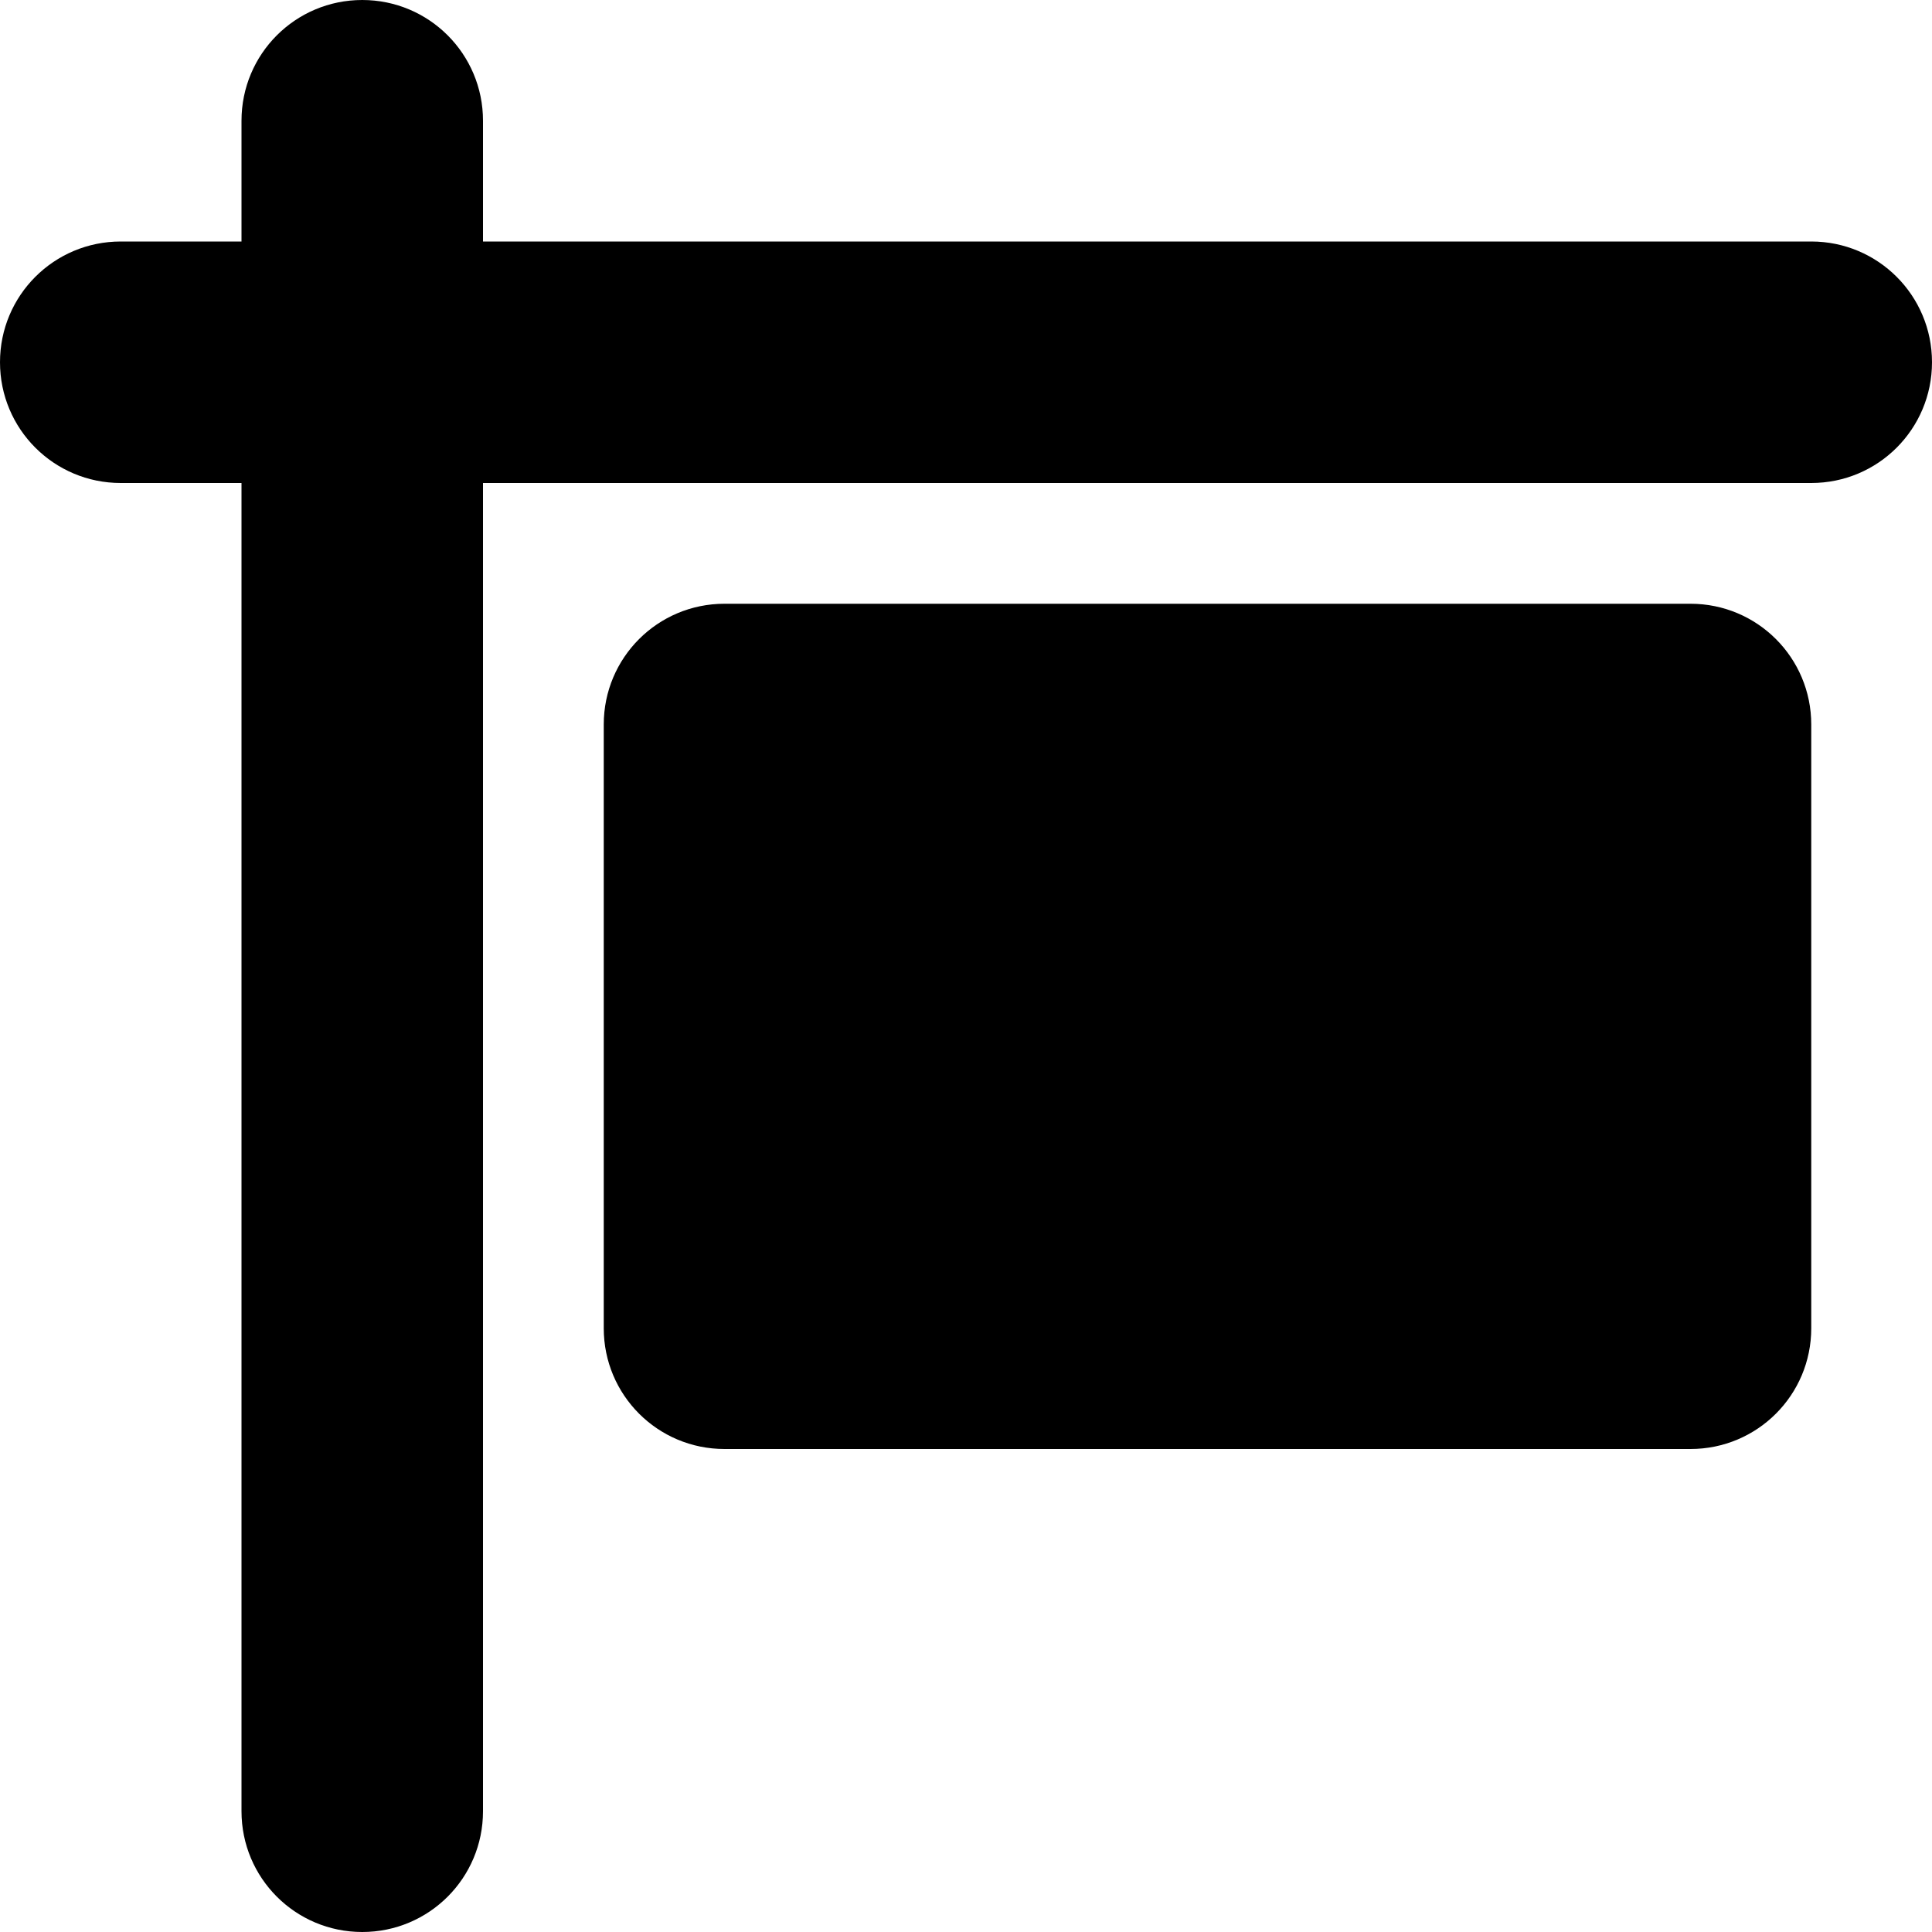 <svg xmlns="http://www.w3.org/2000/svg" viewBox="0 0 512 512"><!--! Font Awesome Free 6.4.0 by @fontawesome - https://fontawesome.com License - https://fontawesome.com/license/free (Icons: CC BY 4.0, Fonts: SIL OFL 1.1, Code: MIT License) Copyright 2023 Fonticons, Inc.--><path d="M96 0c17.7 0 32 14.3 32 32v32h352c17.7 0 32 14.3 32 32s-14.3 32-32 32H128v352c0 17.7-14.3 32-32 32s-32-14.3-32-32V128H32c-17.7 0-32-14.3-32-32s14.3-32 32-32h32V32C64 14.3 78.3 0 96 0zm96 160h256c17.7 0 32 14.3 32 32v160c0 17.7-14.3 32-32 32H192c-17.7 0-32-14.3-32-32V192c0-17.7 14.3-32 32-32z"/></svg>